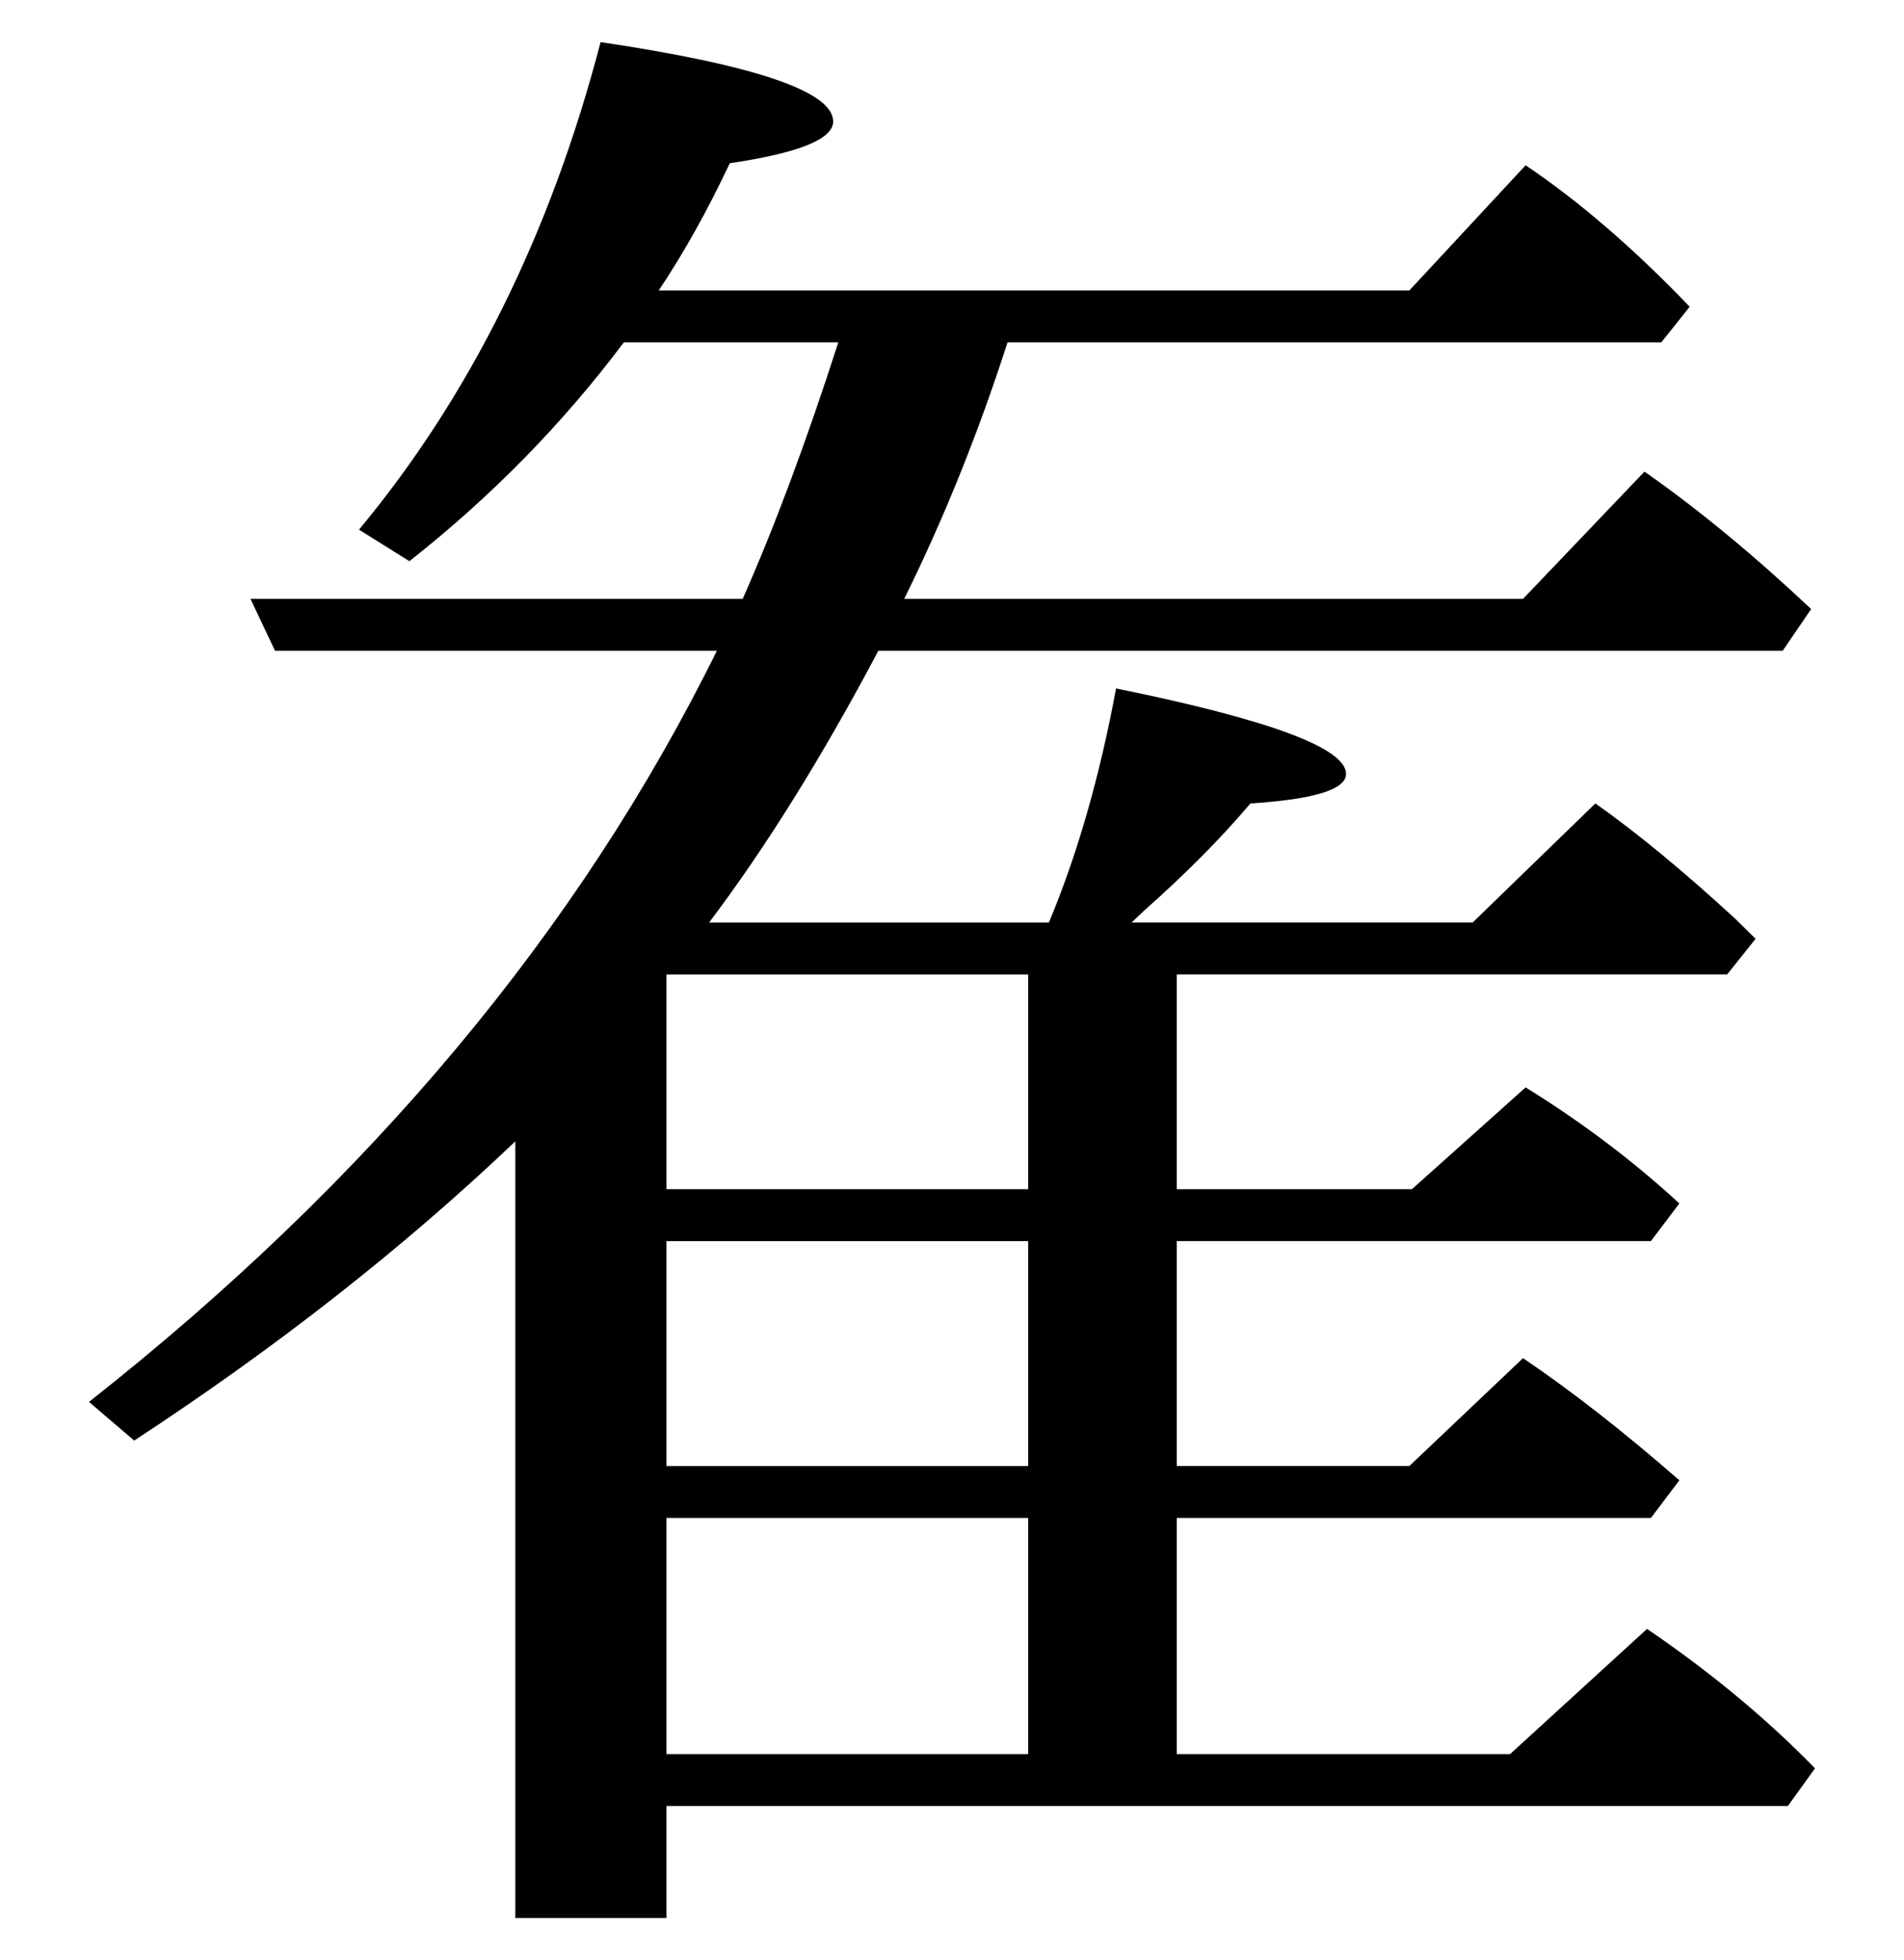 <?xml version="1.0" encoding="UTF-8" standalone="no"?>
<!-- Created with Inkscape (http://www.inkscape.org/) -->

<svg
   xmlns:dc="http://purl.org/dc/elements/1.1/"
   xmlns:cc="http://creativecommons.org/ns#"
   xmlns:rdf="http://www.w3.org/1999/02/22-rdf-syntax-ns#"
   xmlns:svg="http://www.w3.org/2000/svg"
   xmlns="http://www.w3.org/2000/svg"
   xmlns:sodipodi="http://sodipodi.sourceforge.net/DTD/sodipodi-0.dtd"
   xmlns:inkscape="http://www.inkscape.org/namespaces/inkscape"
   id="svg2"
   version="1.1"
   inkscape:version="0.48.1 r9760"
   width="122.375"
   height="126"
   sodipodi:docname="23d.svg">
  <defs
     id="defs6" />
  <sodipodi:namedview
     pagecolor="#ffffff"
     bordercolor="#666666"
     borderopacity="1"
     objecttolerance="10"
     gridtolerance="10"
     guidetolerance="10"
     inkscape:pageopacity="0"
     inkscape:pageshadow="2"
     inkscape:window-width="833"
     inkscape:window-height="665"
     id="namedview4"
     showgrid="false"
     fit-margin-top="0"
     fit-margin-left="10"
     fit-margin-right="10"
     fit-margin-bottom="0"
     inkscape:zoom="2.0324675"
     inkscape:cx="32.109633"
     inkscape:cy="58.143776"
     inkscape:window-x="0"
     inkscape:window-y="0"
     inkscape:window-maximized="0"
     inkscape:current-layer="svg2" />
  <g
     style="font-size:144px;font-style:normal;font-variant:normal;font-weight:normal;font-stretch:normal;text-align:start;line-height:125%;letter-spacing:0px;word-spacing:0px;writing-mode:lr-tb;text-anchor:start;fill:#000000;fill-opacity:1;stroke:none;font-family:TakaoMincho;-inkscape-font-specification:TakaoMincho"
     id="text3453"
     transform="translate(-275.712,346.223)" />
  <g
     style="font-size:144px;font-style:normal;font-variant:normal;font-weight:normal;font-stretch:normal;text-align:start;line-height:125%;letter-spacing:0px;word-spacing:0px;writing-mode:lr-tb;text-anchor:start;fill:#000000;fill-opacity:1;stroke:none;font-family:TakaoMincho;-inkscape-font-specification:TakaoMincho"
     id="text3498"
     transform="translate(-234.058,257.299)" />
  <g
     style="font-size:144px;font-style:normal;font-variant:normal;font-weight:normal;font-stretch:normal;text-align:start;line-height:125%;letter-spacing:0px;word-spacing:0px;writing-mode:lr-tb;text-anchor:start;fill:#000000;fill-opacity:1;stroke:none;font-family:TakaoMincho;-inkscape-font-specification:TakaoMincho"
     id="text3524"
     transform="translate(-165.58,163.143)" />
  <g
     style="font-size:144px;font-style:normal;font-variant:normal;font-weight:normal;font-stretch:normal;text-align:start;line-height:125%;letter-spacing:0px;word-spacing:0px;writing-mode:lr-tb;text-anchor:start;fill:#000000;fill-opacity:1;stroke:none;font-family:TakaoMincho;-inkscape-font-specification:TakaoMincho"
     id="text3621"
     transform="translate(-55.917,37.917)" />
  <g
     style="font-size:144px;font-style:normal;font-variant:normal;font-weight:normal;font-stretch:normal;text-align:start;line-height:125%;letter-spacing:0px;word-spacing:0px;writing-mode:lr-tb;text-anchor:start;fill:#000000;fill-opacity:1;stroke:none;font-family:TakaoMincho;-inkscape-font-specification:TakaoMincho"
     id="text3647"
     transform="translate(-47.949,54.078)" />
  <g
     style="font-size:144px;font-style:normal;font-variant:normal;font-weight:normal;font-stretch:normal;text-align:start;line-height:125%;letter-spacing:0px;word-spacing:0px;writing-mode:lr-tb;text-anchor:start;fill:#000000;fill-opacity:1;stroke:none;font-family:TakaoMincho;-inkscape-font-specification:TakaoMincho"
     id="text3673"
     transform="translate(-46.337,26.419)" />
  <g
     style="font-size:144px;font-style:normal;font-variant:normal;font-weight:normal;font-stretch:normal;text-align:start;line-height:125%;letter-spacing:0px;word-spacing:0px;writing-mode:lr-tb;text-anchor:start;fill:#000000;fill-opacity:1;stroke:none;font-family:TakaoMincho;-inkscape-font-specification:TakaoMincho"
     id="text3810"
     transform="translate(-8.927,-10.748)" />
  <g
     style="font-size:144px;font-style:normal;font-variant:normal;font-weight:normal;font-stretch:normal;text-align:start;line-height:125%;letter-spacing:0px;word-spacing:0px;writing-mode:lr-tb;text-anchor:start;fill:#000000;fill-opacity:1;stroke:none;font-family:TakaoMincho;-inkscape-font-specification:TakaoMincho"
     id="text3939" />
  <g
     style="font-size:144px;font-style:normal;font-variant:normal;font-weight:normal;font-stretch:normal;text-align:start;line-height:125%;letter-spacing:0px;word-spacing:0px;writing-mode:lr-tb;text-anchor:start;fill:#000000;fill-opacity:1;stroke:none;font-family:TakaoMincho;-inkscape-font-specification:TakaoMincho"
     id="text4036" />
  <g
     style="font-size:144px;font-style:normal;font-variant:normal;font-weight:normal;font-stretch:normal;text-align:start;line-height:125%;letter-spacing:0px;word-spacing:0px;writing-mode:lr-tb;text-anchor:start;fill:#000000;fill-opacity:1;stroke:none;font-family:TakaoMincho;-inkscape-font-specification:TakaoMincho"
     id="text4374" />
  <g
     style="font-size:144px;font-style:normal;font-variant:normal;font-weight:normal;font-stretch:normal;text-align:start;line-height:125%;letter-spacing:0px;word-spacing:0px;writing-mode:lr-tb;text-anchor:start;fill:#000000;fill-opacity:1;stroke:none;font-family:TakaoMincho;-inkscape-font-specification:TakaoMincho"
     id="text4400" />
  <g
     style="font-size:144px;font-style:normal;font-variant:normal;font-weight:normal;font-stretch:normal;text-align:start;line-height:125%;letter-spacing:0px;word-spacing:0px;writing-mode:lr-tb;text-anchor:start;fill:#000000;fill-opacity:1;stroke:none;font-family:TakaoMincho;-inkscape-font-specification:TakaoMincho"
     id="text4510">
    <path
       d="M 33.121,73.371 C 25.98,80.175 17.815,86.587 8.625,92.607 L 5.719,90.12 C 23.766,75.9 37.217,59.805 46.075,41.834 l -28.399,0 -1.578,-3.337 31.637,0 c 2.048,-4.624 4.096,-10.12 6.145,-16.488 l -13.784,0 c -3.93,5.234 -8.525,9.924 -13.784,14.067 l -3.238,-2.028 C 30.215,25.455 35.391,15.008 38.602,2.707 c 9.964,1.483 14.947,3.184 14.947,5.103 -9.9e-5,1.134 -2.214,2.028 -6.643,2.683 -1.439,3.053 -2.962,5.78 -4.567,8.179 l 48.244,0 7.473,-8.048 c 3.432,2.312 6.947,5.343 10.546,9.095 l -1.827,2.29 -42.017,0 c -1.882,5.845 -4.097,11.341 -6.643,16.488 l 39.775,0 7.805,-8.179 c 3.432,2.399 7.003,5.343 10.712,8.833 l -1.827,2.683 -58.126,0 c -3.598,6.805 -7.224,12.628 -10.878,17.47 l 21.839,0 c 1.827,-4.362 3.266,-9.378 4.318,-15.049 9.854,2.007 14.78,3.839 14.781,5.496 -1.3e-4,1.003 -2.048,1.636 -6.145,1.897 -1.882,2.225 -4.152,4.515 -6.809,6.87 l -0.83,0.785 21.922,0 7.888,-7.655 c 2.657,1.876 5.646,4.34 8.968,7.393 l 1.329,1.309 -1.827,2.29 -35.374,0 0,13.806 15.113,0 7.307,-6.543 c 3.598,2.225 6.892,4.711 9.881,7.459 l -1.827,2.421 -30.474,0 0,14.46 14.947,0 7.307,-6.935 c 3.155,2.137 6.504,4.755 10.047,7.852 l -1.827,2.421 -30.474,0 0,15.18 21.423,0 8.802,-8.048 c 4.096,2.792 7.695,5.78 10.795,8.964 l -1.744,2.421 -72.076,0 0,7.197 -9.715,0 0,-49.922 m 9.715,-10.73 0,13.806 23.25,0 0,-13.806 -23.25,0 m 23.25,34.939 -23.25,0 0,15.18 23.25,0 0,-15.18 m -23.25,-3.337 23.25,0 0,-14.46 -23.25,0 0,14.46"
       id="path4515"
       inkscape:connector-curvature="0"
       sodipodi:nodetypes="ccccccccccccccccccccccccccccccccccccccccccccccccccccccccccccccccccccccccccc" />
  </g>
</svg>

